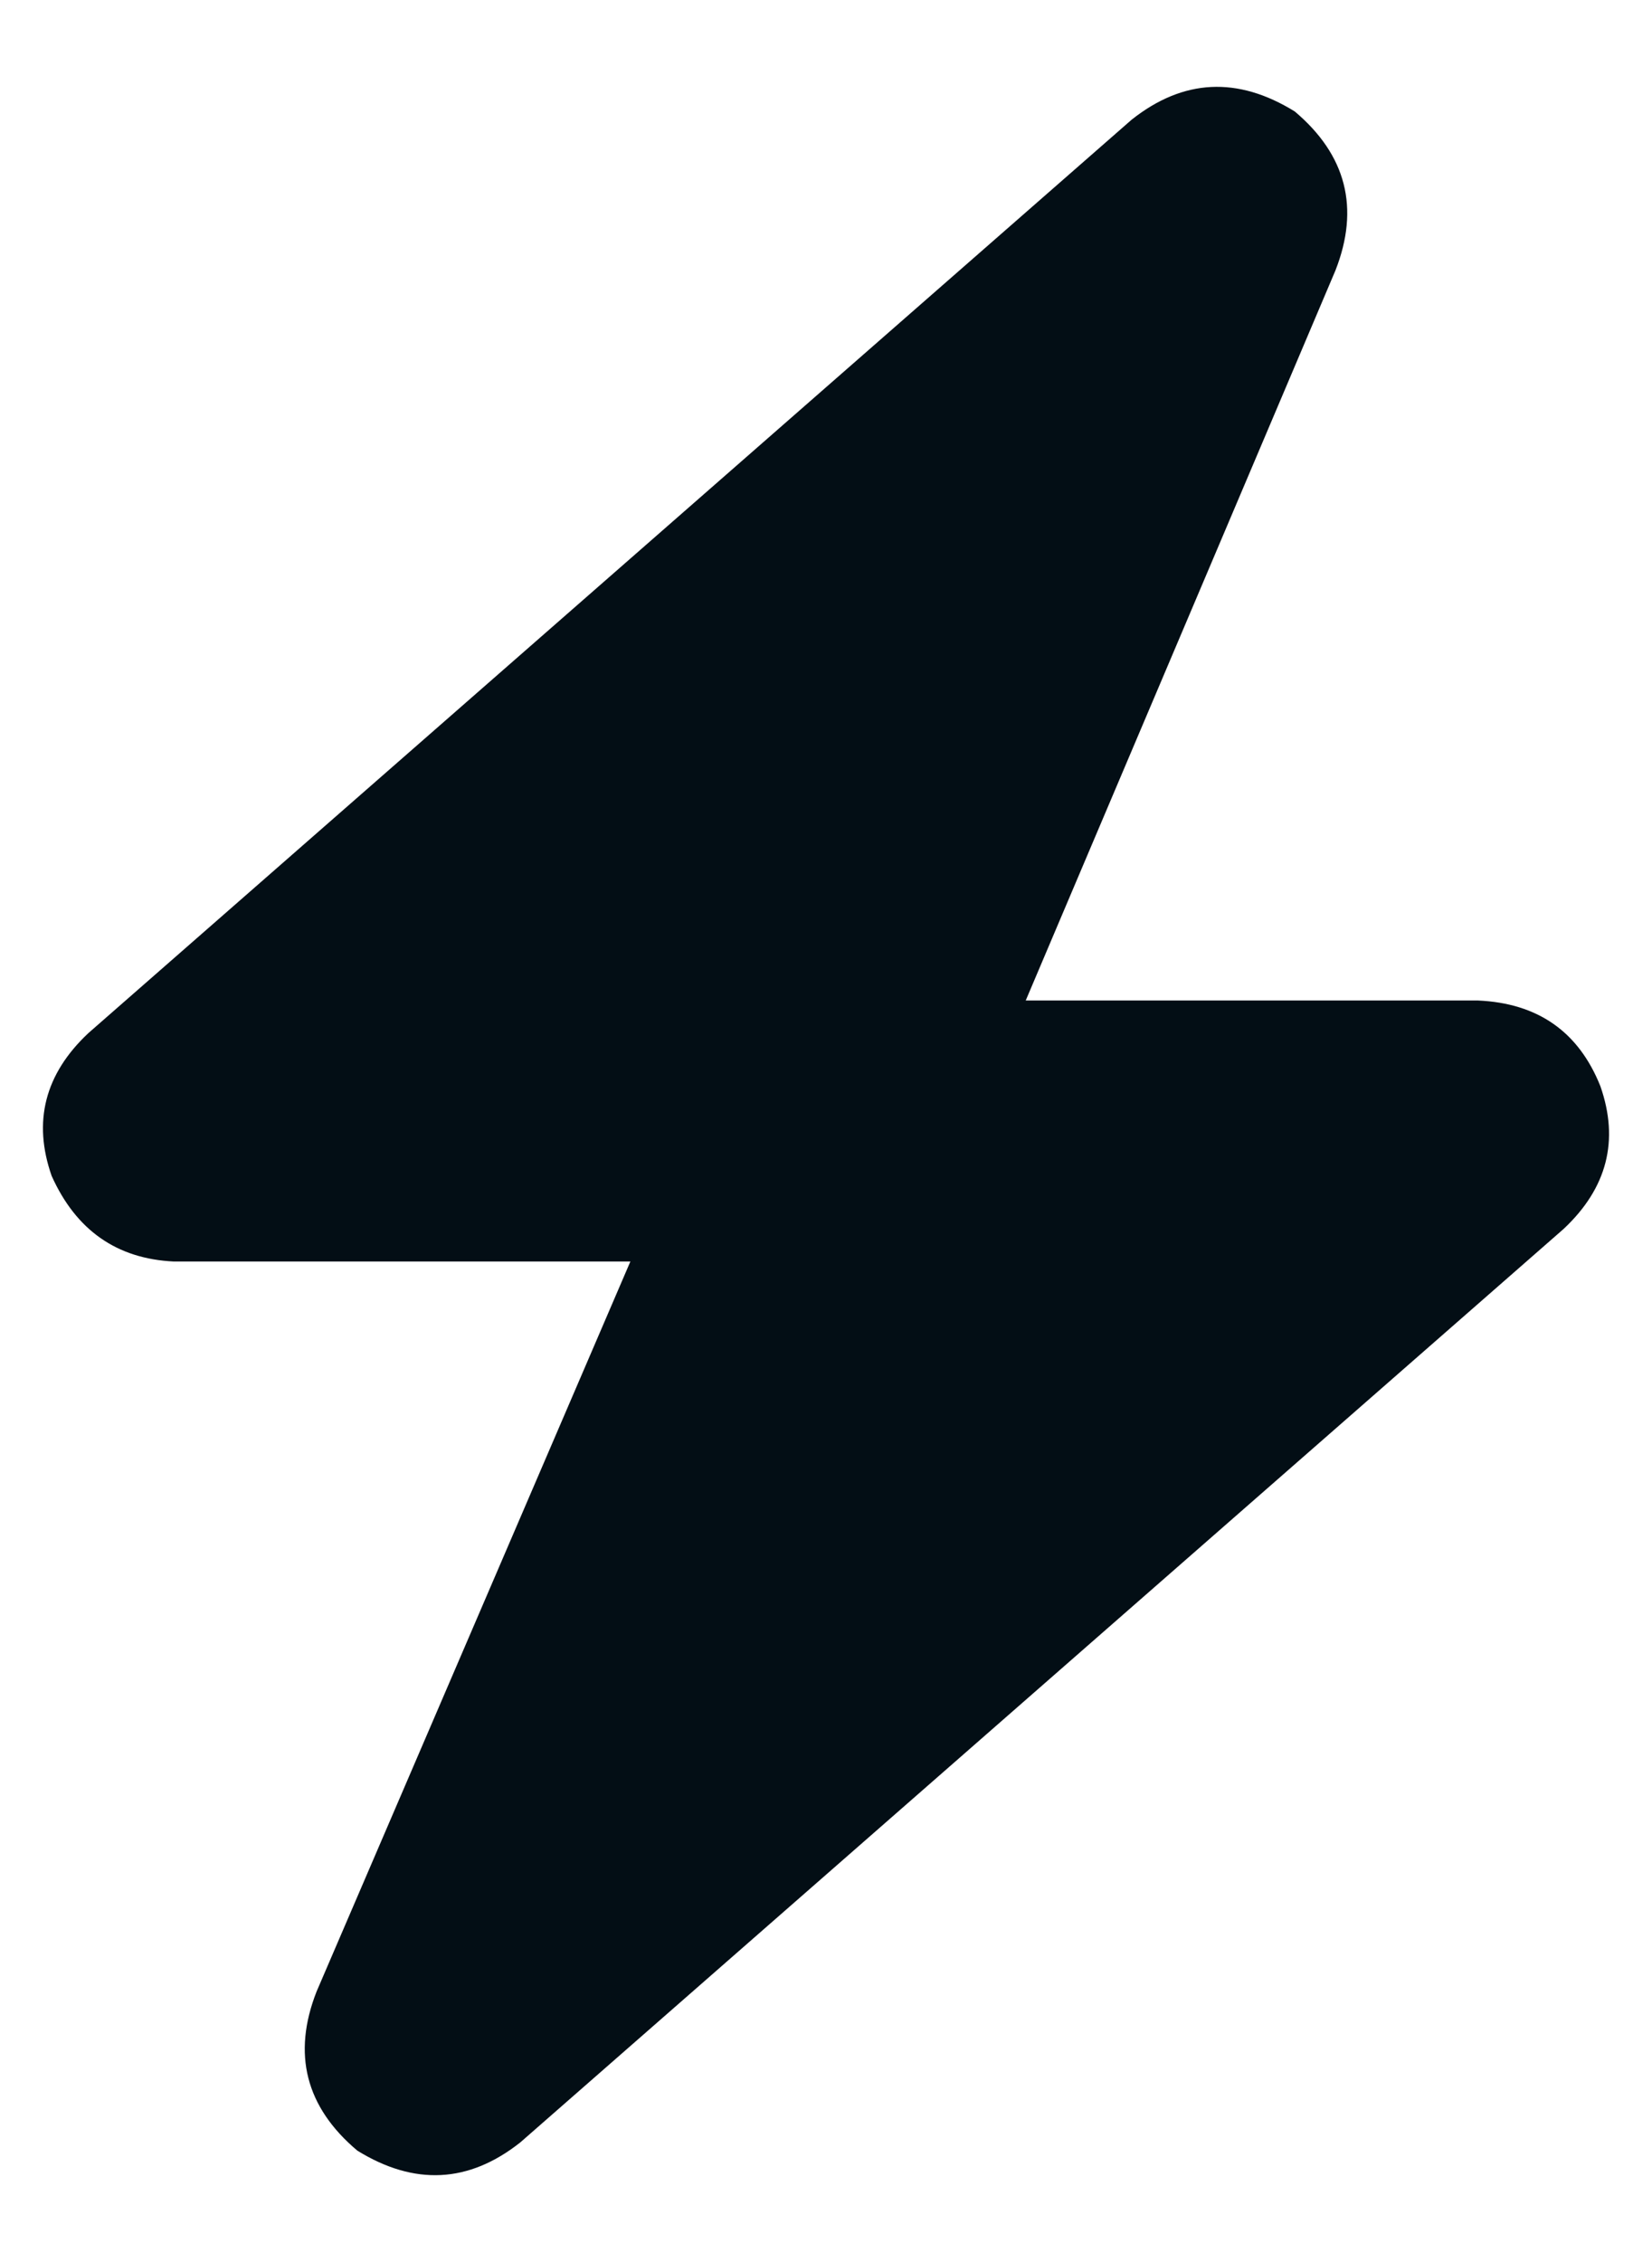 <svg width="19" height="26" viewBox="0 0 19 26" fill="none" xmlns="http://www.w3.org/2000/svg">
<path d="M15.359 3.109C15.641 2.391 15.484 1.781 14.891 1.281C14.234 0.875 13.609 0.906 13.016 1.375L1.016 11.875C0.516 12.344 0.375 12.891 0.594 13.516C0.875 14.141 1.344 14.469 2 14.5H7.25L3.641 22.891C3.359 23.609 3.516 24.219 4.109 24.719C4.766 25.125 5.391 25.094 5.984 24.625L17.984 14.125C18.484 13.656 18.625 13.109 18.406 12.484C18.156 11.859 17.688 11.531 17 11.5H11.797L15.359 3.109Z" fill="#030E15"/>
</svg>
